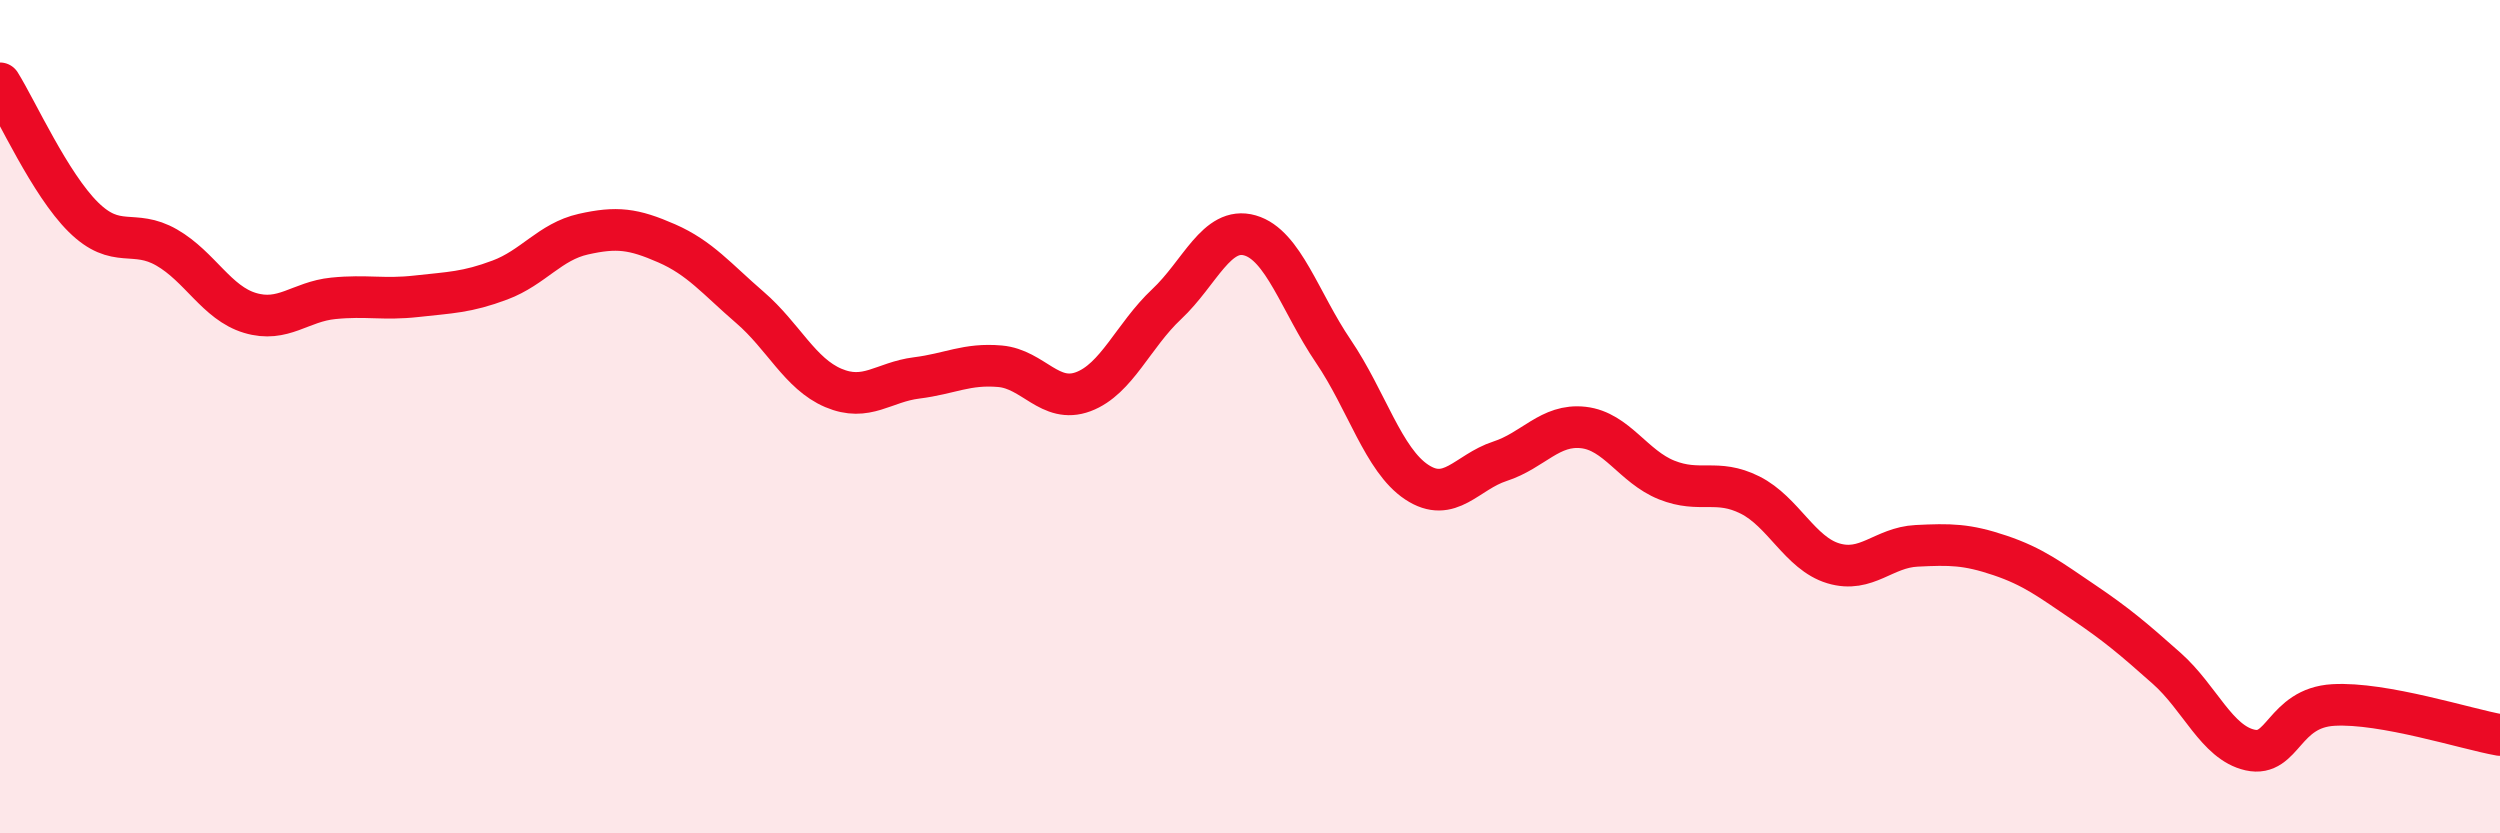 
    <svg width="60" height="20" viewBox="0 0 60 20" xmlns="http://www.w3.org/2000/svg">
      <path
        d="M 0,2 C 0.4,2.64 1.2,4.42 2,5.21 C 2.8,6 3.2,5.48 4,5.94 C 4.8,6.4 5.2,7.27 6,7.51 C 6.8,7.75 7.2,7.24 8,7.16 C 8.8,7.08 9.2,7.2 10,7.11 C 10.8,7.02 11.2,7.02 12,6.72 C 12.8,6.42 13.2,5.8 14,5.62 C 14.8,5.44 15.2,5.49 16,5.84 C 16.8,6.19 17.2,6.69 18,7.38 C 18.8,8.07 19.2,8.97 20,9.31 C 20.8,9.65 21.2,9.17 22,9.07 C 22.8,8.97 23.2,8.72 24,8.79 C 24.8,8.86 25.2,9.7 26,9.4 C 26.8,9.1 27.2,8.05 28,7.3 C 28.8,6.55 29.2,5.42 30,5.65 C 30.8,5.88 31.2,7.25 32,8.43 C 32.8,9.61 33.2,11.04 34,11.57 C 34.8,12.1 35.2,11.33 36,11.07 C 36.8,10.81 37.2,10.17 38,10.26 C 38.8,10.35 39.2,11.2 40,11.52 C 40.8,11.84 41.2,11.48 42,11.88 C 42.8,12.28 43.2,13.28 44,13.52 C 44.8,13.76 45.2,13.14 46,13.1 C 46.8,13.06 47.2,13.06 48,13.33 C 48.8,13.6 49.2,13.91 50,14.45 C 50.8,14.99 51.2,15.33 52,16.04 C 52.8,16.75 53.2,17.82 54,18 C 54.8,18.18 54.8,16.99 56,16.92 C 57.2,16.85 59.2,17.5 60,17.64L60 20L0 20Z"
        fill="#EB0A25"
        opacity="0.1"
        stroke-linecap="round"
        stroke-linejoin="round"
      />
      <path
        d="M 0,2 C 0.4,2.64 1.2,4.42 2,5.21 C 2.8,6 3.2,5.48 4,5.94 C 4.8,6.4 5.2,7.27 6,7.51 C 6.8,7.75 7.2,7.24 8,7.16 C 8.8,7.08 9.2,7.2 10,7.11 C 10.8,7.02 11.2,7.02 12,6.72 C 12.8,6.42 13.2,5.8 14,5.62 C 14.8,5.44 15.2,5.49 16,5.84 C 16.8,6.19 17.2,6.69 18,7.38 C 18.8,8.07 19.2,8.97 20,9.31 C 20.8,9.65 21.2,9.17 22,9.07 C 22.8,8.97 23.2,8.72 24,8.79 C 24.8,8.86 25.2,9.7 26,9.4 C 26.8,9.1 27.2,8.05 28,7.3 C 28.8,6.55 29.2,5.42 30,5.65 C 30.8,5.88 31.2,7.25 32,8.43 C 32.8,9.61 33.2,11.04 34,11.57 C 34.8,12.1 35.2,11.33 36,11.07 C 36.8,10.81 37.2,10.17 38,10.26 C 38.8,10.35 39.2,11.2 40,11.52 C 40.8,11.84 41.2,11.48 42,11.88 C 42.8,12.28 43.2,13.28 44,13.52 C 44.8,13.76 45.2,13.14 46,13.1 C 46.8,13.06 47.2,13.06 48,13.33 C 48.8,13.6 49.2,13.91 50,14.45 C 50.8,14.99 51.2,15.33 52,16.04 C 52.8,16.75 53.2,17.82 54,18 C 54.8,18.18 54.8,16.99 56,16.92 C 57.2,16.85 59.2,17.5 60,17.64"
        stroke="#EB0A25"
        stroke-width="1"
        fill="none"
        stroke-linecap="round"
        stroke-linejoin="round"
      />
    </svg>
  